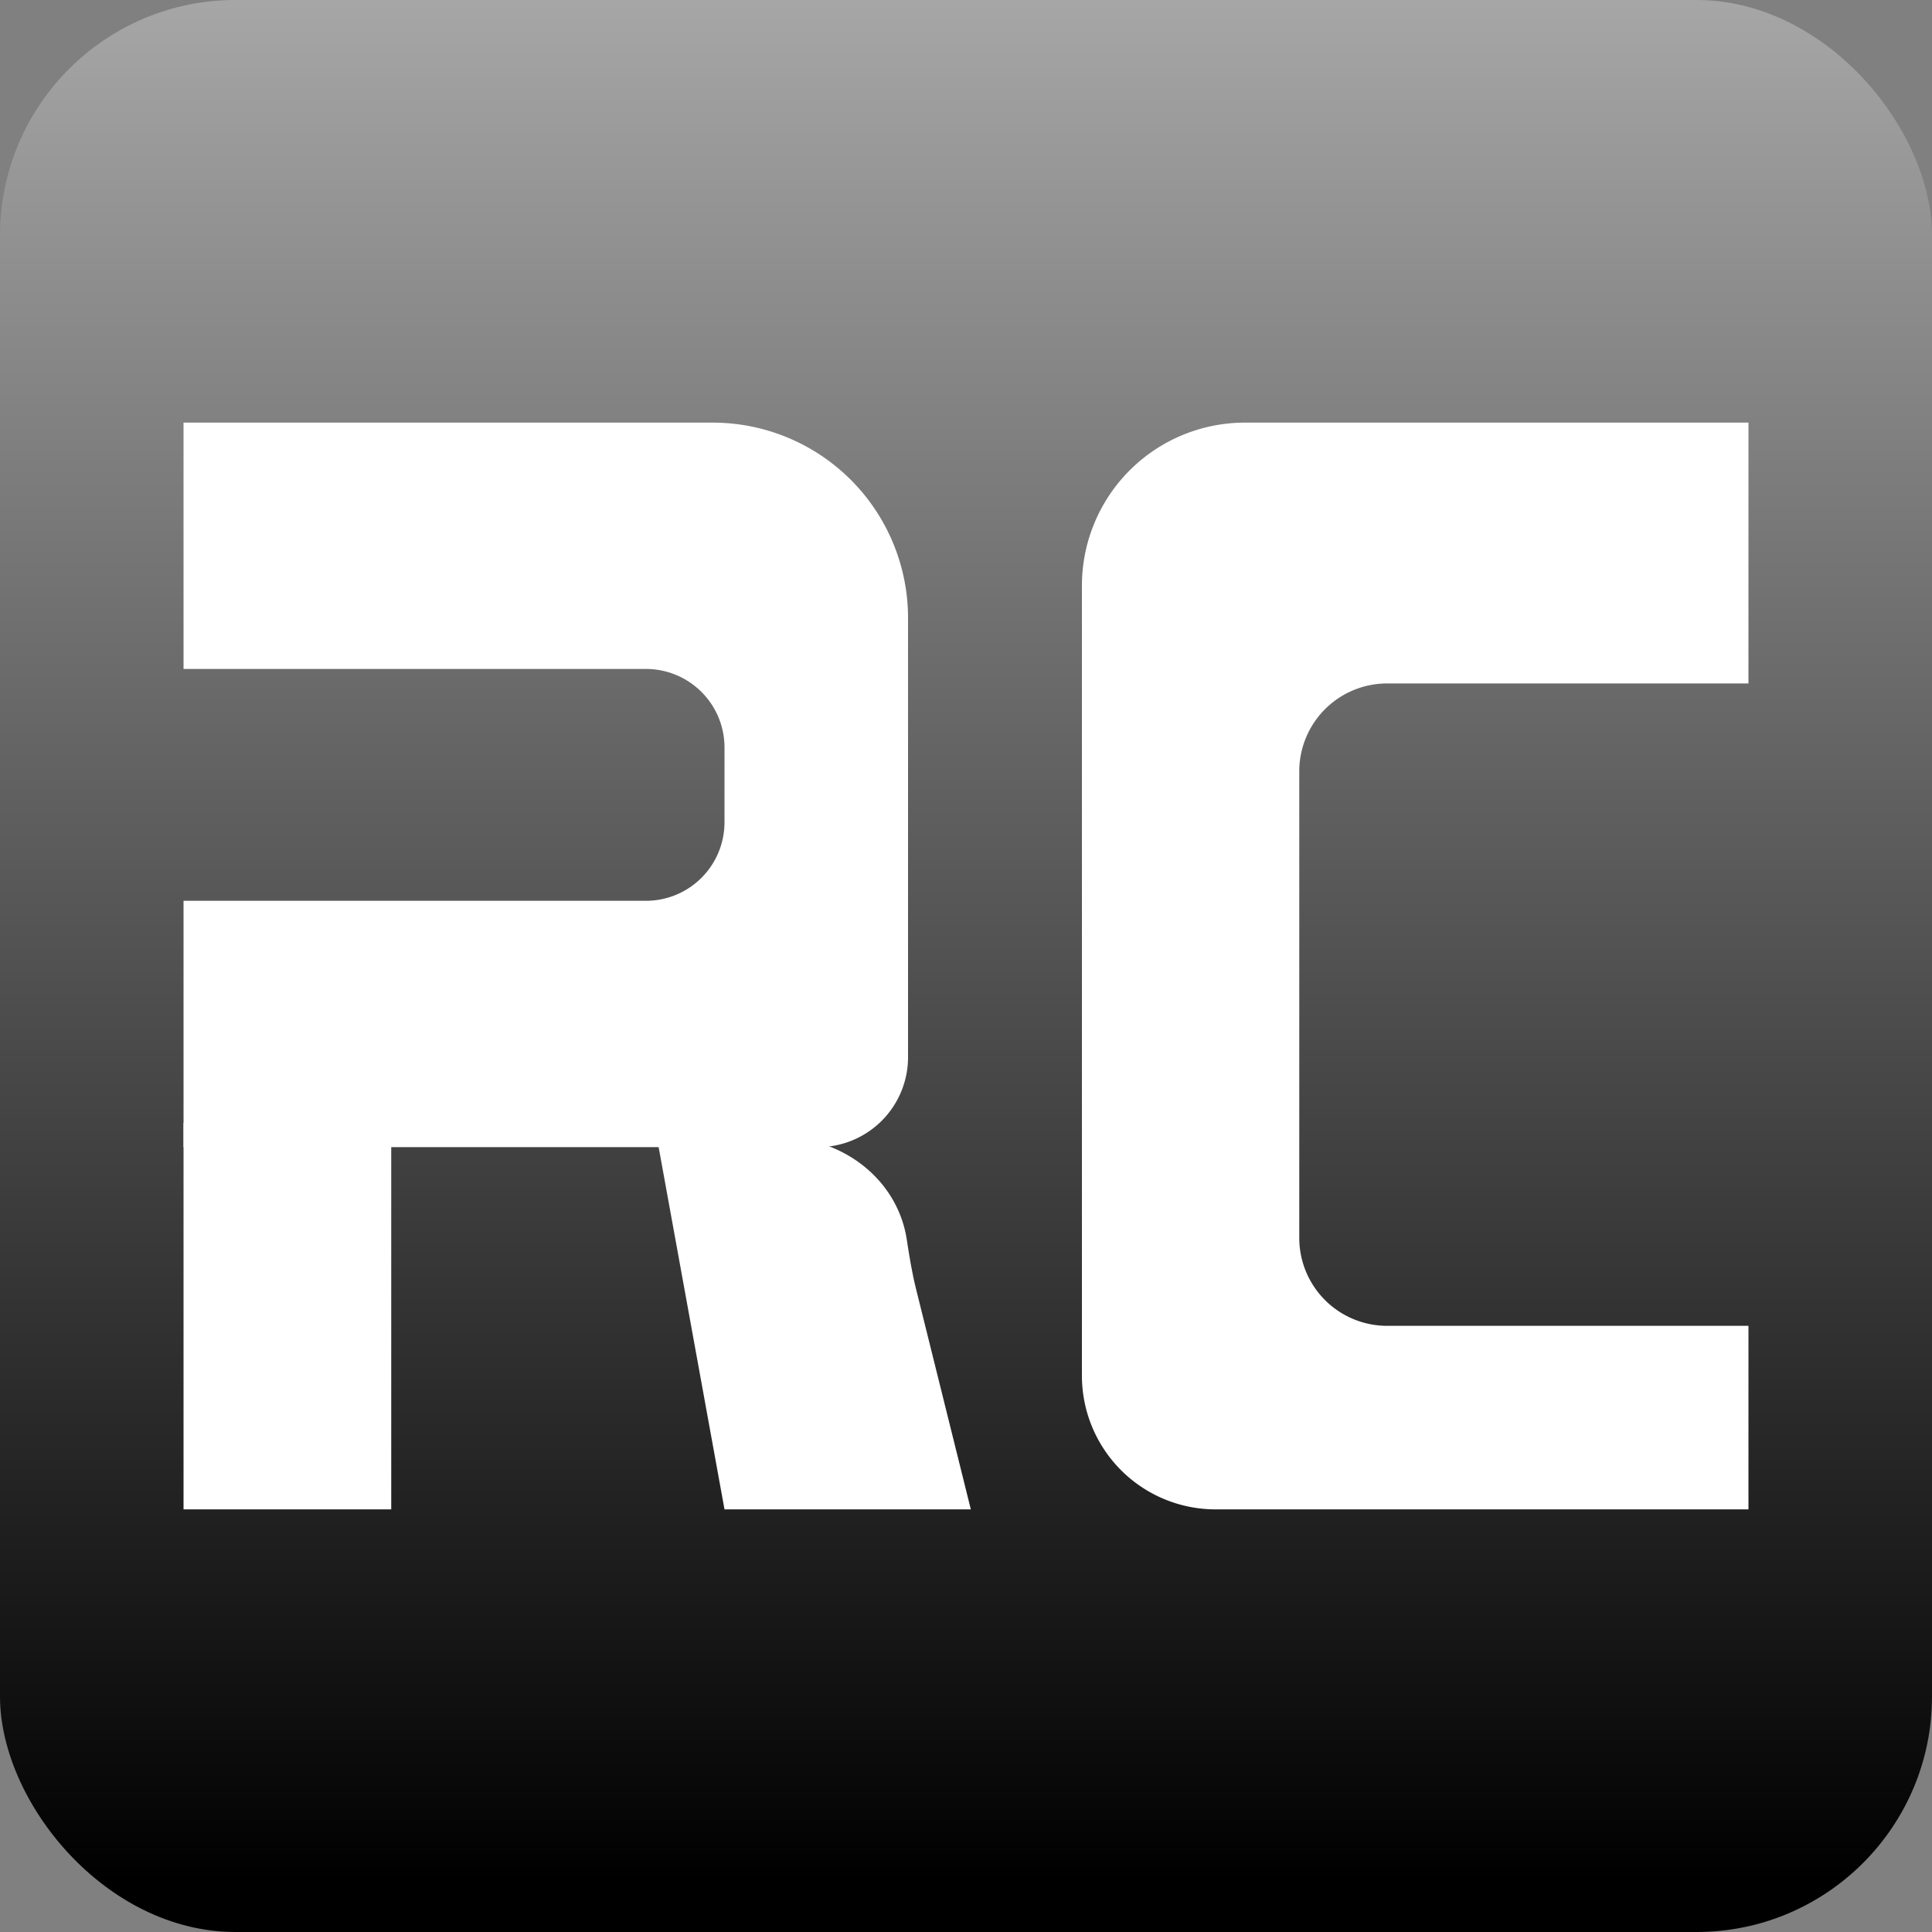 <svg xmlns="http://www.w3.org/2000/svg" xmlns:xlink="http://www.w3.org/1999/xlink" viewBox="0 0 400 400"><rect x="0" y="0" width="400" height="400" fill="#808080" stroke="none"/><defs><style>.cls-1{fill:url(#무제_그라디언트_2);}.cls-2{fill:#fff;}</style><linearGradient id="무제_그라디언트_2" x1="200" y1="-207.87" x2="200" y2="389.72" gradientUnits="userSpaceOnUse"><stop offset="0" stop-color="#fff"/><stop offset="1"/></linearGradient></defs><g id="레이어_1" data-name="레이어 1"><rect class="cls-1" width="400" height="400" rx="48.76"/></g><g id="newC_사본" data-name="newC 사본"><path class="cls-2" d="M147.55,87.5H38v51h95.74A16.26,16.26,0,0,1,150,154.76v15.48a16.26,16.26,0,0,1-16.26,16.26H38v51H169.38A18.62,18.62,0,0,0,188,218.88V128A40.45,40.45,0,0,0,147.55,87.5Z"/><rect class="cls-2" x="38" y="232.5" width="43" height="80"/><path class="cls-2" d="M163.13,235.5H136l14,77h51l-11.37-45.74c-.83-3.35-1.38-6.76-1.9-10.18-1.74-11.33-11.56-20.09-24.24-21.07Z"/><path class="cls-2" d="M287.19,274.5A18.2,18.2,0,0,1,269,256.31V159.69a18.2,18.2,0,0,1,18.19-18.19H362v-54H257.74A33.75,33.75,0,0,0,224,121.24V284.82a27.68,27.68,0,0,0,27.68,27.68H362v-38Z"/></g></svg>